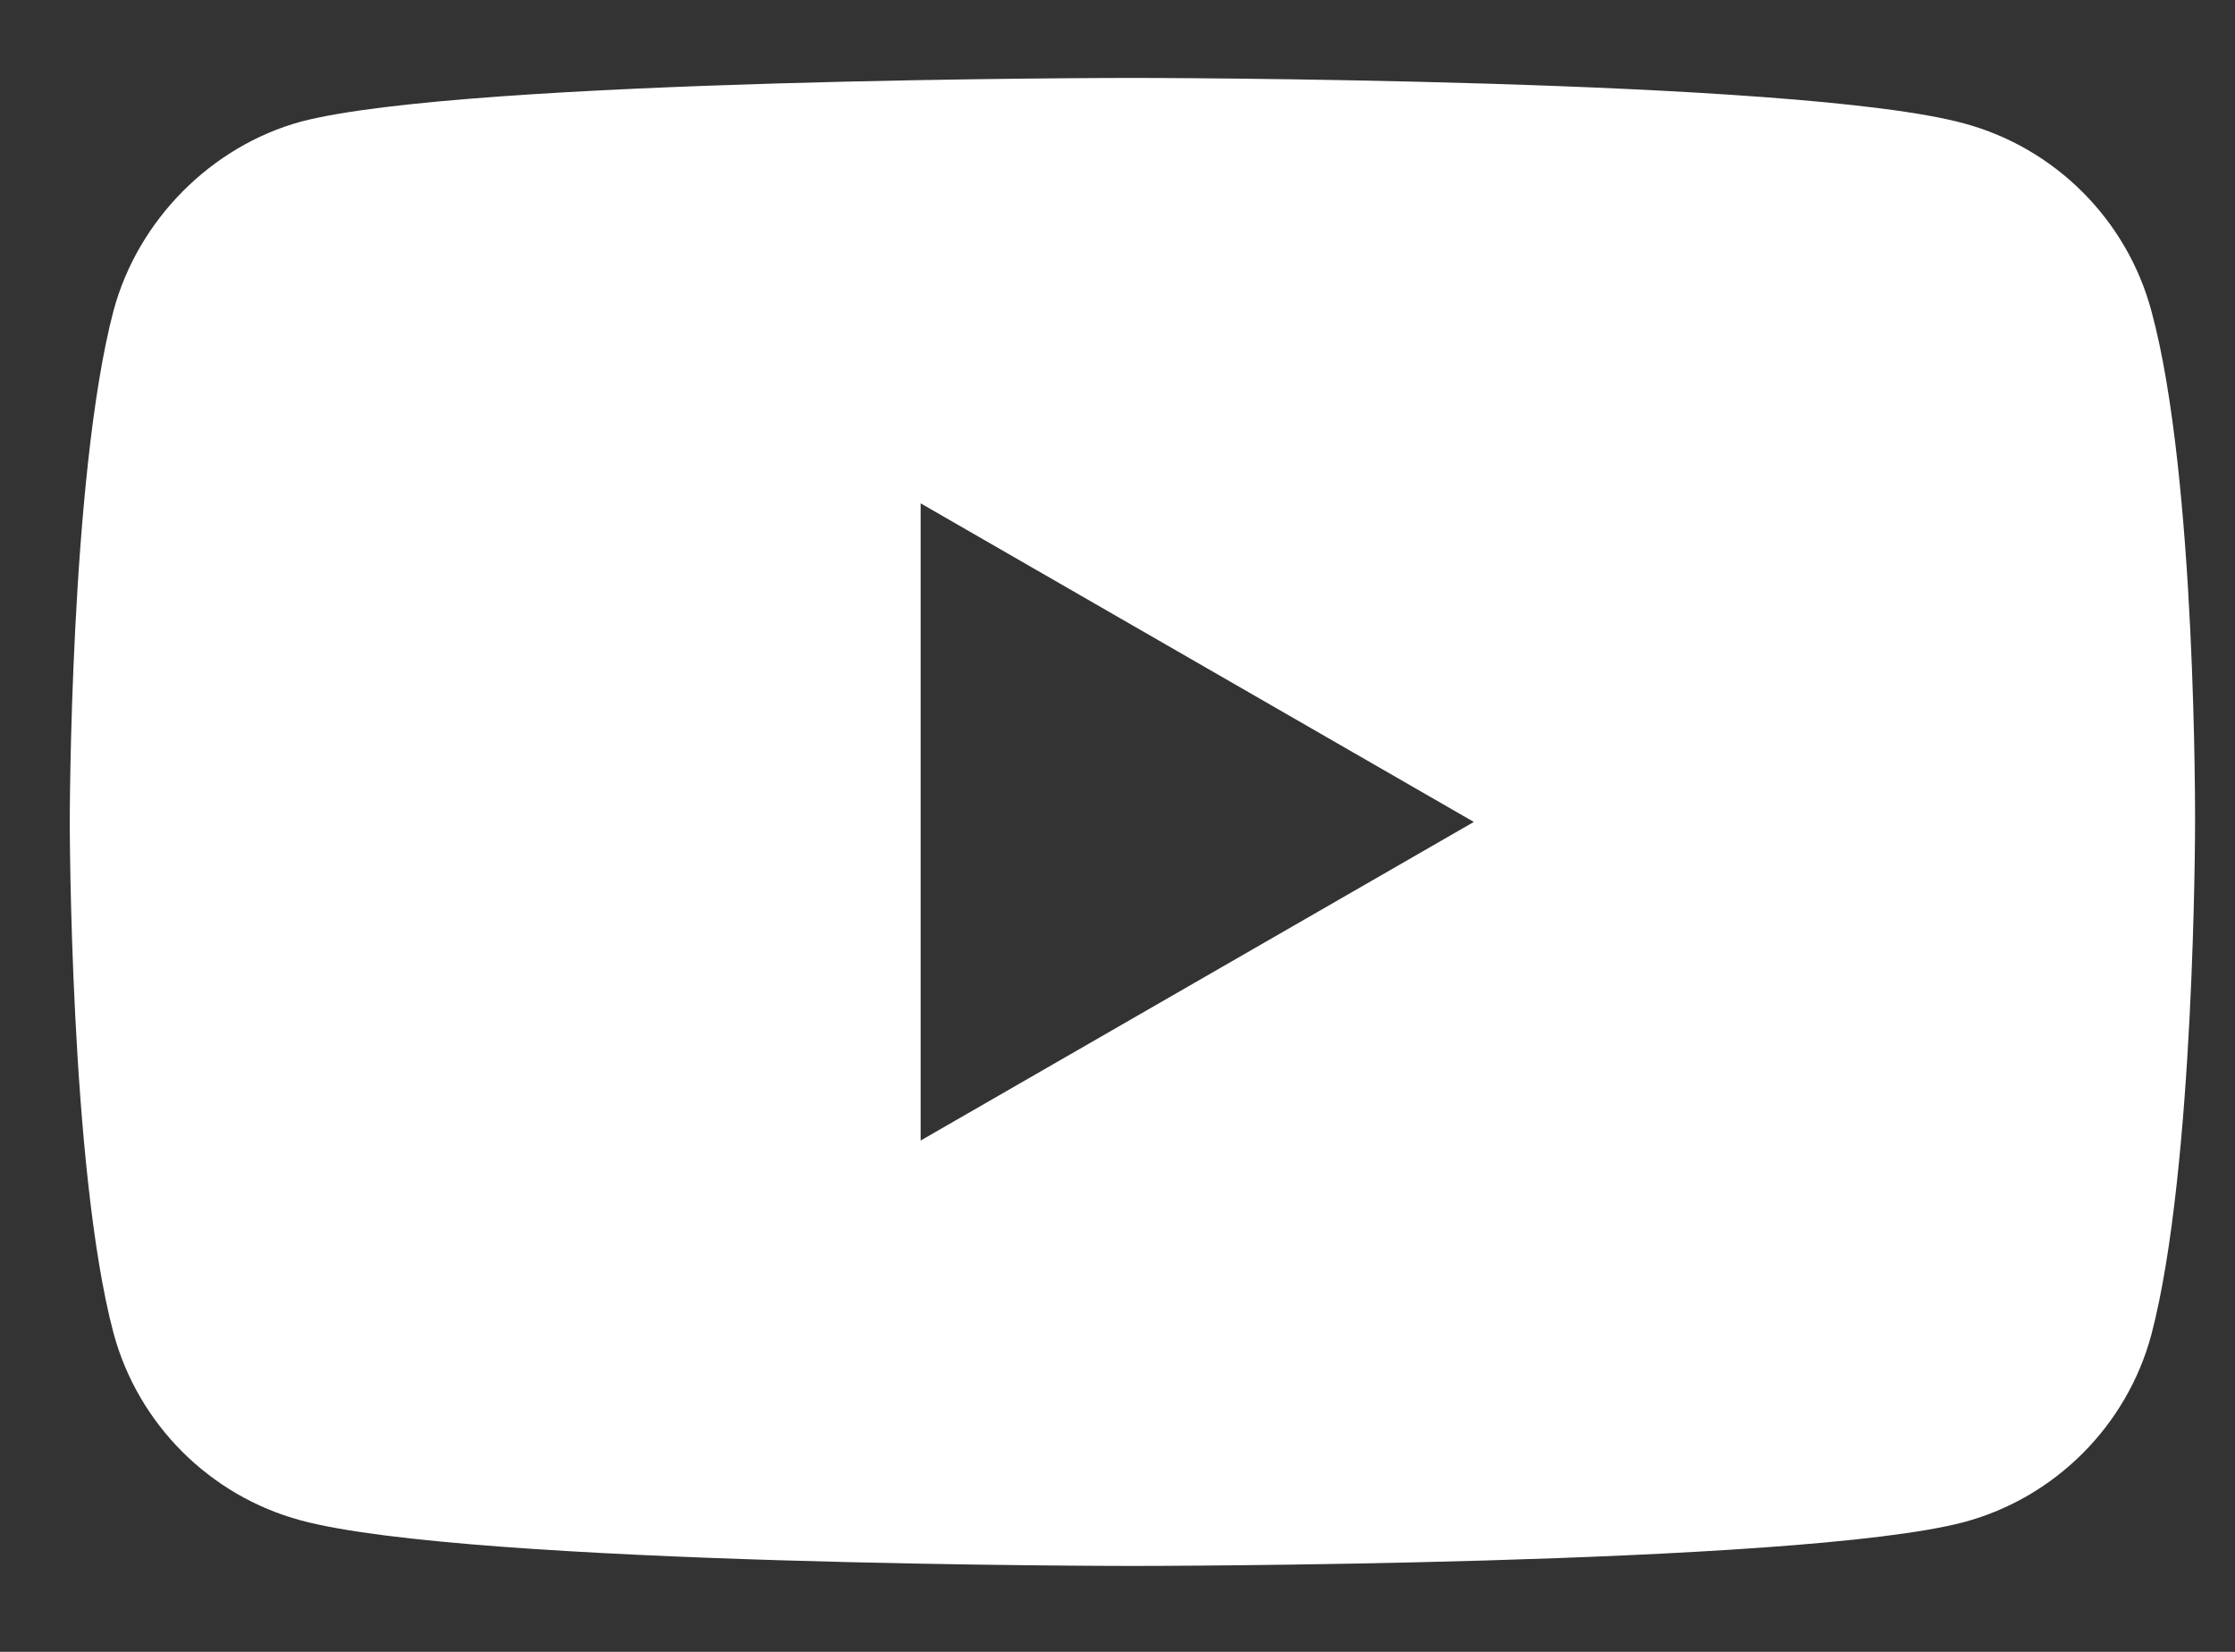 <svg xmlns="http://www.w3.org/2000/svg" width="23" height="17" viewBox="0 0 23 17" fill="none"><rect x="0" y="0" width="23" height="17" fill="#333333" stroke="none"/><path d="M22.139 3.198C21.887 2.261 21.148 1.522 20.211 1.27C18.5 0.802 11.653 0.802 11.653 0.802C11.653 0.802 4.807 0.802 3.096 1.252C2.177 1.504 1.42 2.261 1.168 3.198C0.718 4.909 0.718 8.459 0.718 8.459C0.718 8.459 0.718 12.026 1.168 13.719C1.42 14.656 2.159 15.395 3.096 15.647C4.825 16.116 11.654 16.116 11.654 16.116C11.654 16.116 18.5 16.116 20.211 15.665C21.148 15.413 21.887 14.674 22.139 13.737C22.589 12.026 22.589 8.477 22.589 8.477C22.589 8.477 22.607 4.909 22.139 3.198ZM9.474 11.738V5.18L15.167 8.459L9.474 11.738Z" fill="white"></path></svg>